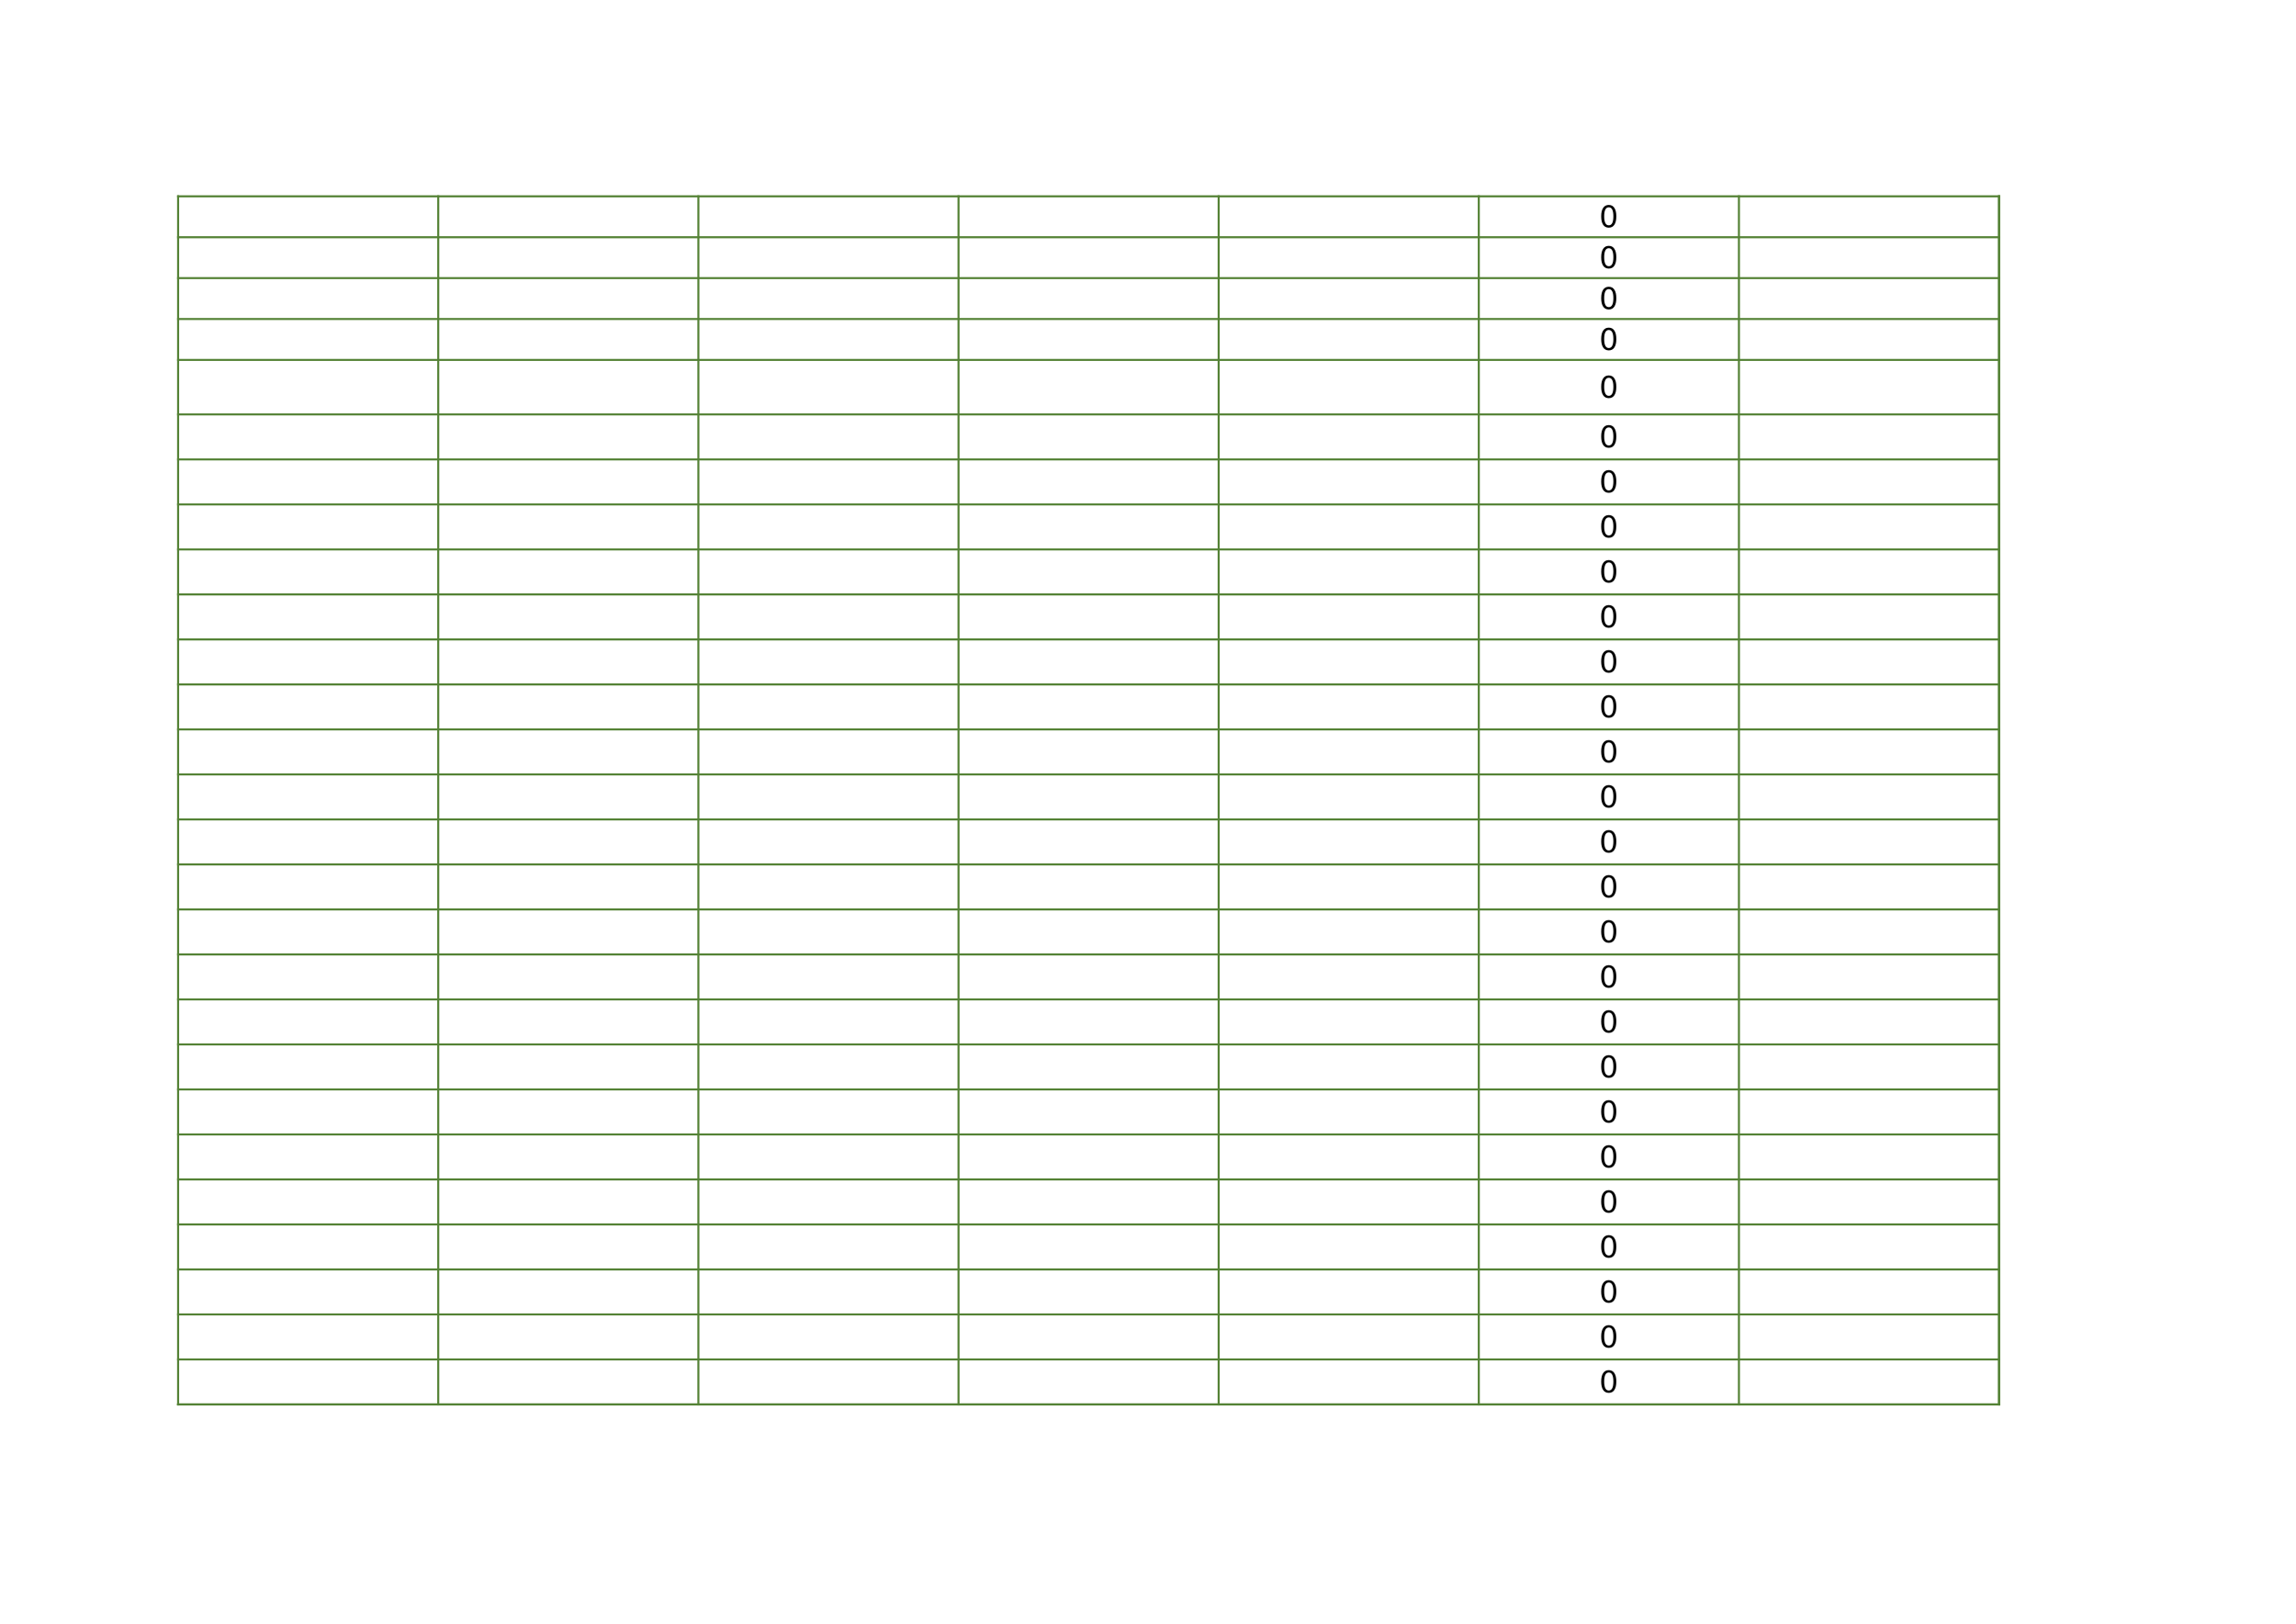 <?xml version="1.0" encoding="UTF-8"?>
<svg xmlns="http://www.w3.org/2000/svg" xmlns:xlink="http://www.w3.org/1999/xlink" width="841.89pt" height="595.304pt" viewBox="0 0 841.89 595.304" version="1.1">
<defs>
<g>
<symbol overflow="visible" id="glyph0-0">
<path style="stroke:none;" d="M 0.547 1.938 L 0.547 -7.75 L 6.047 -7.75 L 6.047 1.938 Z M 1.172 1.328 L 5.438 1.328 L 5.438 -7.141 L 1.172 -7.141 Z M 1.172 1.328 "/>
</symbol>
<symbol overflow="visible" id="glyph0-1">
<path style="stroke:none;" d="M 3.5 -7.312 C 2.938 -7.312 2.516 -7.035 2.234 -6.484 C 1.953 -5.93 1.812 -5.102 1.812 -4 C 1.812 -2.906 1.953 -2.082 2.234 -1.531 C 2.516 -0.977 2.938 -0.703 3.5 -0.703 C 4.062 -0.703 4.484 -0.977 4.766 -1.531 C 5.047 -2.082 5.188 -2.906 5.188 -4 C 5.188 -5.102 5.047 -5.93 4.766 -6.484 C 4.484 -7.035 4.062 -7.312 3.5 -7.312 Z M 3.5 -8.172 C 4.395 -8.172 5.078 -7.812 5.547 -7.094 C 6.023 -6.383 6.266 -5.352 6.266 -4 C 6.266 -2.656 6.023 -1.625 5.547 -0.906 C 5.078 -0.195 4.395 0.156 3.5 0.156 C 2.602 0.156 1.914 -0.195 1.438 -0.906 C 0.957 -1.625 0.719 -2.656 0.719 -4 C 0.719 -5.352 0.957 -6.383 1.438 -7.094 C 1.914 -7.812 2.602 -8.172 3.5 -8.172 Z M 3.5 -8.172 "/>
</symbol>
</g>
</defs>
<g id="surface6">
<path style="fill:none;stroke-width:0.75;stroke-linecap:butt;stroke-linejoin:round;stroke:rgb(32.941%,50.98%,20.784%);stroke-opacity:1;stroke-miterlimit:10;" d="M 64.941 523.331 L 733.379 523.331 " transform="matrix(1,0,0,-1,0,595.304)"/>
<path style="fill:none;stroke-width:0.75;stroke-linecap:butt;stroke-linejoin:round;stroke:rgb(32.941%,50.98%,20.784%);stroke-opacity:1;stroke-miterlimit:10;" d="M 65.309 523.698 L 65.309 80.05 " transform="matrix(1,0,0,-1,0,595.304)"/>
<path style="fill:none;stroke-width:0.75;stroke-linecap:butt;stroke-linejoin:round;stroke:rgb(32.941%,50.98%,20.784%);stroke-opacity:1;stroke-miterlimit:10;" d="M 160.695 523.698 L 160.695 80.05 " transform="matrix(1,0,0,-1,0,595.304)"/>
<path style="fill:none;stroke-width:0.75;stroke-linecap:butt;stroke-linejoin:round;stroke:rgb(32.941%,50.98%,20.784%);stroke-opacity:1;stroke-miterlimit:10;" d="M 256.082 523.698 L 256.082 80.05 " transform="matrix(1,0,0,-1,0,595.304)"/>
<path style="fill:none;stroke-width:0.75;stroke-linecap:butt;stroke-linejoin:round;stroke:rgb(32.941%,50.98%,20.784%);stroke-opacity:1;stroke-miterlimit:10;" d="M 351.469 523.698 L 351.469 80.05 " transform="matrix(1,0,0,-1,0,595.304)"/>
<path style="fill:none;stroke-width:0.75;stroke-linecap:butt;stroke-linejoin:round;stroke:rgb(32.941%,50.98%,20.784%);stroke-opacity:1;stroke-miterlimit:10;" d="M 446.855 523.698 L 446.855 80.05 " transform="matrix(1,0,0,-1,0,595.304)"/>
<path style="fill:none;stroke-width:0.75;stroke-linecap:butt;stroke-linejoin:round;stroke:rgb(32.941%,50.98%,20.784%);stroke-opacity:1;stroke-miterlimit:10;" d="M 542.238 523.698 L 542.238 80.05 " transform="matrix(1,0,0,-1,0,595.304)"/>
<path style="fill:none;stroke-width:0.75;stroke-linecap:butt;stroke-linejoin:round;stroke:rgb(32.941%,50.98%,20.784%);stroke-opacity:1;stroke-miterlimit:10;" d="M 637.625 523.698 L 637.625 80.05 " transform="matrix(1,0,0,-1,0,595.304)"/>
<path style="fill:none;stroke-width:0.75;stroke-linecap:butt;stroke-linejoin:round;stroke:rgb(32.941%,50.98%,20.784%);stroke-opacity:1;stroke-miterlimit:10;" d="M 733.012 523.698 L 733.012 80.05 " transform="matrix(1,0,0,-1,0,595.304)"/>
<path style="fill:none;stroke-width:0.75;stroke-linecap:butt;stroke-linejoin:round;stroke:rgb(32.941%,50.98%,20.784%);stroke-opacity:1;stroke-miterlimit:10;" d="M 733.012 523.698 L 733.012 80.05 " transform="matrix(1,0,0,-1,0,595.304)"/>
<path style="fill:none;stroke-width:0.75;stroke-linecap:butt;stroke-linejoin:round;stroke:rgb(32.941%,50.98%,20.784%);stroke-opacity:1;stroke-miterlimit:10;" d="M 64.941 508.335 L 733.379 508.335 " transform="matrix(1,0,0,-1,0,595.304)"/>
<path style="fill:none;stroke-width:0.75;stroke-linecap:butt;stroke-linejoin:round;stroke:rgb(32.941%,50.98%,20.784%);stroke-opacity:1;stroke-miterlimit:10;" d="M 64.941 493.339 L 733.379 493.339 " transform="matrix(1,0,0,-1,0,595.304)"/>
<path style="fill:none;stroke-width:0.75;stroke-linecap:butt;stroke-linejoin:round;stroke:rgb(32.941%,50.98%,20.784%);stroke-opacity:1;stroke-miterlimit:10;" d="M 64.941 478.347 L 733.379 478.347 " transform="matrix(1,0,0,-1,0,595.304)"/>
<path style="fill:none;stroke-width:0.75;stroke-linecap:butt;stroke-linejoin:round;stroke:rgb(32.941%,50.98%,20.784%);stroke-opacity:1;stroke-miterlimit:10;" d="M 64.941 463.351 L 733.379 463.351 " transform="matrix(1,0,0,-1,0,595.304)"/>
<path style="fill:none;stroke-width:0.75;stroke-linecap:butt;stroke-linejoin:round;stroke:rgb(32.941%,50.98%,20.784%);stroke-opacity:1;stroke-miterlimit:10;" d="M 64.941 443.366 L 733.379 443.366 " transform="matrix(1,0,0,-1,0,595.304)"/>
<path style="fill:none;stroke-width:0.75;stroke-linecap:butt;stroke-linejoin:round;stroke:rgb(32.941%,50.98%,20.784%);stroke-opacity:1;stroke-miterlimit:10;" d="M 64.941 426.866 L 733.379 426.866 " transform="matrix(1,0,0,-1,0,595.304)"/>
<path style="fill:none;stroke-width:0.75;stroke-linecap:butt;stroke-linejoin:round;stroke:rgb(32.941%,50.98%,20.784%);stroke-opacity:1;stroke-miterlimit:10;" d="M 64.941 410.37 L 733.379 410.37 " transform="matrix(1,0,0,-1,0,595.304)"/>
<path style="fill:none;stroke-width:0.75;stroke-linecap:butt;stroke-linejoin:round;stroke:rgb(32.941%,50.98%,20.784%);stroke-opacity:1;stroke-miterlimit:10;" d="M 64.941 393.874 L 733.379 393.874 " transform="matrix(1,0,0,-1,0,595.304)"/>
<path style="fill:none;stroke-width:0.75;stroke-linecap:butt;stroke-linejoin:round;stroke:rgb(32.941%,50.98%,20.784%);stroke-opacity:1;stroke-miterlimit:10;" d="M 64.941 377.374 L 733.379 377.374 " transform="matrix(1,0,0,-1,0,595.304)"/>
<path style="fill:none;stroke-width:0.75;stroke-linecap:butt;stroke-linejoin:round;stroke:rgb(32.941%,50.98%,20.784%);stroke-opacity:1;stroke-miterlimit:10;" d="M 64.941 360.878 L 733.379 360.878 " transform="matrix(1,0,0,-1,0,595.304)"/>
<path style="fill:none;stroke-width:0.75;stroke-linecap:butt;stroke-linejoin:round;stroke:rgb(32.941%,50.98%,20.784%);stroke-opacity:1;stroke-miterlimit:10;" d="M 64.941 344.378 L 733.379 344.378 " transform="matrix(1,0,0,-1,0,595.304)"/>
<path style="fill:none;stroke-width:0.75;stroke-linecap:butt;stroke-linejoin:round;stroke:rgb(32.941%,50.98%,20.784%);stroke-opacity:1;stroke-miterlimit:10;" d="M 64.941 327.882 L 733.379 327.882 " transform="matrix(1,0,0,-1,0,595.304)"/>
<path style="fill:none;stroke-width:0.75;stroke-linecap:butt;stroke-linejoin:round;stroke:rgb(32.941%,50.98%,20.784%);stroke-opacity:1;stroke-miterlimit:10;" d="M 64.941 311.386 L 733.379 311.386 " transform="matrix(1,0,0,-1,0,595.304)"/>
<path style="fill:none;stroke-width:0.75;stroke-linecap:butt;stroke-linejoin:round;stroke:rgb(32.941%,50.98%,20.784%);stroke-opacity:1;stroke-miterlimit:10;" d="M 64.941 294.886 L 733.379 294.886 " transform="matrix(1,0,0,-1,0,595.304)"/>
<path style="fill:none;stroke-width:0.75;stroke-linecap:butt;stroke-linejoin:round;stroke:rgb(32.941%,50.98%,20.784%);stroke-opacity:1;stroke-miterlimit:10;" d="M 64.941 278.39 L 733.379 278.39 " transform="matrix(1,0,0,-1,0,595.304)"/>
<path style="fill:none;stroke-width:0.75;stroke-linecap:butt;stroke-linejoin:round;stroke:rgb(32.941%,50.98%,20.784%);stroke-opacity:1;stroke-miterlimit:10;" d="M 64.941 261.894 L 733.379 261.894 " transform="matrix(1,0,0,-1,0,595.304)"/>
<path style="fill:none;stroke-width:0.75;stroke-linecap:butt;stroke-linejoin:round;stroke:rgb(32.941%,50.98%,20.784%);stroke-opacity:1;stroke-miterlimit:10;" d="M 64.941 245.394 L 733.379 245.394 " transform="matrix(1,0,0,-1,0,595.304)"/>
<path style="fill:none;stroke-width:0.75;stroke-linecap:butt;stroke-linejoin:round;stroke:rgb(32.941%,50.98%,20.784%);stroke-opacity:1;stroke-miterlimit:10;" d="M 64.941 228.898 L 733.379 228.898 " transform="matrix(1,0,0,-1,0,595.304)"/>
<path style="fill:none;stroke-width:0.75;stroke-linecap:butt;stroke-linejoin:round;stroke:rgb(32.941%,50.98%,20.784%);stroke-opacity:1;stroke-miterlimit:10;" d="M 64.941 212.398 L 733.379 212.398 " transform="matrix(1,0,0,-1,0,595.304)"/>
<path style="fill:none;stroke-width:0.75;stroke-linecap:butt;stroke-linejoin:round;stroke:rgb(32.941%,50.98%,20.784%);stroke-opacity:1;stroke-miterlimit:10;" d="M 64.941 195.902 L 733.379 195.902 " transform="matrix(1,0,0,-1,0,595.304)"/>
<path style="fill:none;stroke-width:0.75;stroke-linecap:butt;stroke-linejoin:round;stroke:rgb(32.941%,50.98%,20.784%);stroke-opacity:1;stroke-miterlimit:10;" d="M 64.941 179.405 L 733.379 179.405 " transform="matrix(1,0,0,-1,0,595.304)"/>
<path style="fill:none;stroke-width:0.75;stroke-linecap:butt;stroke-linejoin:round;stroke:rgb(32.941%,50.98%,20.784%);stroke-opacity:1;stroke-miterlimit:10;" d="M 64.941 162.905 L 733.379 162.905 " transform="matrix(1,0,0,-1,0,595.304)"/>
<path style="fill:none;stroke-width:0.75;stroke-linecap:butt;stroke-linejoin:round;stroke:rgb(32.941%,50.98%,20.784%);stroke-opacity:1;stroke-miterlimit:10;" d="M 64.941 146.409 L 733.379 146.409 " transform="matrix(1,0,0,-1,0,595.304)"/>
<path style="fill:none;stroke-width:0.75;stroke-linecap:butt;stroke-linejoin:round;stroke:rgb(32.941%,50.98%,20.784%);stroke-opacity:1;stroke-miterlimit:10;" d="M 64.941 129.909 L 733.379 129.909 " transform="matrix(1,0,0,-1,0,595.304)"/>
<path style="fill:none;stroke-width:0.75;stroke-linecap:butt;stroke-linejoin:round;stroke:rgb(32.941%,50.98%,20.784%);stroke-opacity:1;stroke-miterlimit:10;" d="M 64.941 113.413 L 733.379 113.413 " transform="matrix(1,0,0,-1,0,595.304)"/>
<path style="fill:none;stroke-width:0.75;stroke-linecap:butt;stroke-linejoin:round;stroke:rgb(32.941%,50.98%,20.784%);stroke-opacity:1;stroke-miterlimit:10;" d="M 64.941 96.917 L 733.379 96.917 " transform="matrix(1,0,0,-1,0,595.304)"/>
<path style="fill:none;stroke-width:0.75;stroke-linecap:butt;stroke-linejoin:round;stroke:rgb(32.941%,50.98%,20.784%);stroke-opacity:1;stroke-miterlimit:10;" d="M 64.941 80.417 L 733.379 80.417 " transform="matrix(1,0,0,-1,0,595.304)"/>
<path style="fill:none;stroke-width:0.75;stroke-linecap:butt;stroke-linejoin:round;stroke:rgb(32.941%,50.98%,20.784%);stroke-opacity:1;stroke-miterlimit:10;" d="M 64.941 80.417 L 733.379 80.417 " transform="matrix(1,0,0,-1,0,595.304)"/>
<g style="fill:rgb(0%,0%,0%);fill-opacity:1;">
  <use xlink:href="#glyph0-1" x="586.403" y="83.311"/>
</g>
<g style="fill:rgb(0%,0%,0%);fill-opacity:1;">
  <use xlink:href="#glyph0-1" x="586.403" y="98.307"/>
</g>
<g style="fill:rgb(0%,0%,0%);fill-opacity:1;">
  <use xlink:href="#glyph0-1" x="586.403" y="113.302"/>
</g>
<g style="fill:rgb(0%,0%,0%);fill-opacity:1;">
  <use xlink:href="#glyph0-1" x="586.403" y="128.297"/>
</g>
<g style="fill:rgb(0%,0%,0%);fill-opacity:1;">
  <use xlink:href="#glyph0-1" x="586.403" y="145.815"/>
</g>
<g style="fill:rgb(0%,0%,0%);fill-opacity:1;">
  <use xlink:href="#glyph0-1" x="586.403" y="164.014"/>
</g>
<g style="fill:rgb(0%,0%,0%);fill-opacity:1;">
  <use xlink:href="#glyph0-1" x="586.403" y="180.511"/>
</g>
<g style="fill:rgb(0%,0%,0%);fill-opacity:1;">
  <use xlink:href="#glyph0-1" x="586.403" y="197.009"/>
</g>
<g style="fill:rgb(0%,0%,0%);fill-opacity:1;">
  <use xlink:href="#glyph0-1" x="586.403" y="213.507"/>
</g>
<g style="fill:rgb(0%,0%,0%);fill-opacity:1;">
  <use xlink:href="#glyph0-1" x="586.403" y="230.004"/>
</g>
<g style="fill:rgb(0%,0%,0%);fill-opacity:1;">
  <use xlink:href="#glyph0-1" x="586.403" y="246.502"/>
</g>
<g style="fill:rgb(0%,0%,0%);fill-opacity:1;">
  <use xlink:href="#glyph0-1" x="586.403" y="262.999"/>
</g>
<g style="fill:rgb(0%,0%,0%);fill-opacity:1;">
  <use xlink:href="#glyph0-1" x="586.403" y="279.497"/>
</g>
<g style="fill:rgb(0%,0%,0%);fill-opacity:1;">
  <use xlink:href="#glyph0-1" x="586.403" y="295.995"/>
</g>
<g style="fill:rgb(0%,0%,0%);fill-opacity:1;">
  <use xlink:href="#glyph0-1" x="586.403" y="312.492"/>
</g>
<g style="fill:rgb(0%,0%,0%);fill-opacity:1;">
  <use xlink:href="#glyph0-1" x="586.403" y="328.99"/>
</g>
<g style="fill:rgb(0%,0%,0%);fill-opacity:1;">
  <use xlink:href="#glyph0-1" x="586.403" y="345.488"/>
</g>
<g style="fill:rgb(0%,0%,0%);fill-opacity:1;">
  <use xlink:href="#glyph0-1" x="586.403" y="362.014"/>
</g>
<g style="fill:rgb(0%,0%,0%);fill-opacity:1;">
  <use xlink:href="#glyph0-1" x="586.403" y="378.511"/>
</g>
<g style="fill:rgb(0%,0%,0%);fill-opacity:1;">
  <use xlink:href="#glyph0-1" x="586.403" y="395.009"/>
</g>
<g style="fill:rgb(0%,0%,0%);fill-opacity:1;">
  <use xlink:href="#glyph0-1" x="586.403" y="411.507"/>
</g>
<g style="fill:rgb(0%,0%,0%);fill-opacity:1;">
  <use xlink:href="#glyph0-1" x="586.403" y="428.004"/>
</g>
<g style="fill:rgb(0%,0%,0%);fill-opacity:1;">
  <use xlink:href="#glyph0-1" x="586.403" y="444.502"/>
</g>
<g style="fill:rgb(0%,0%,0%);fill-opacity:1;">
  <use xlink:href="#glyph0-1" x="586.403" y="460.999"/>
</g>
<g style="fill:rgb(0%,0%,0%);fill-opacity:1;">
  <use xlink:href="#glyph0-1" x="586.403" y="477.497"/>
</g>
<g style="fill:rgb(0%,0%,0%);fill-opacity:1;">
  <use xlink:href="#glyph0-1" x="586.403" y="493.995"/>
</g>
<g style="fill:rgb(0%,0%,0%);fill-opacity:1;">
  <use xlink:href="#glyph0-1" x="586.403" y="510.492"/>
</g>
</g>
</svg>
